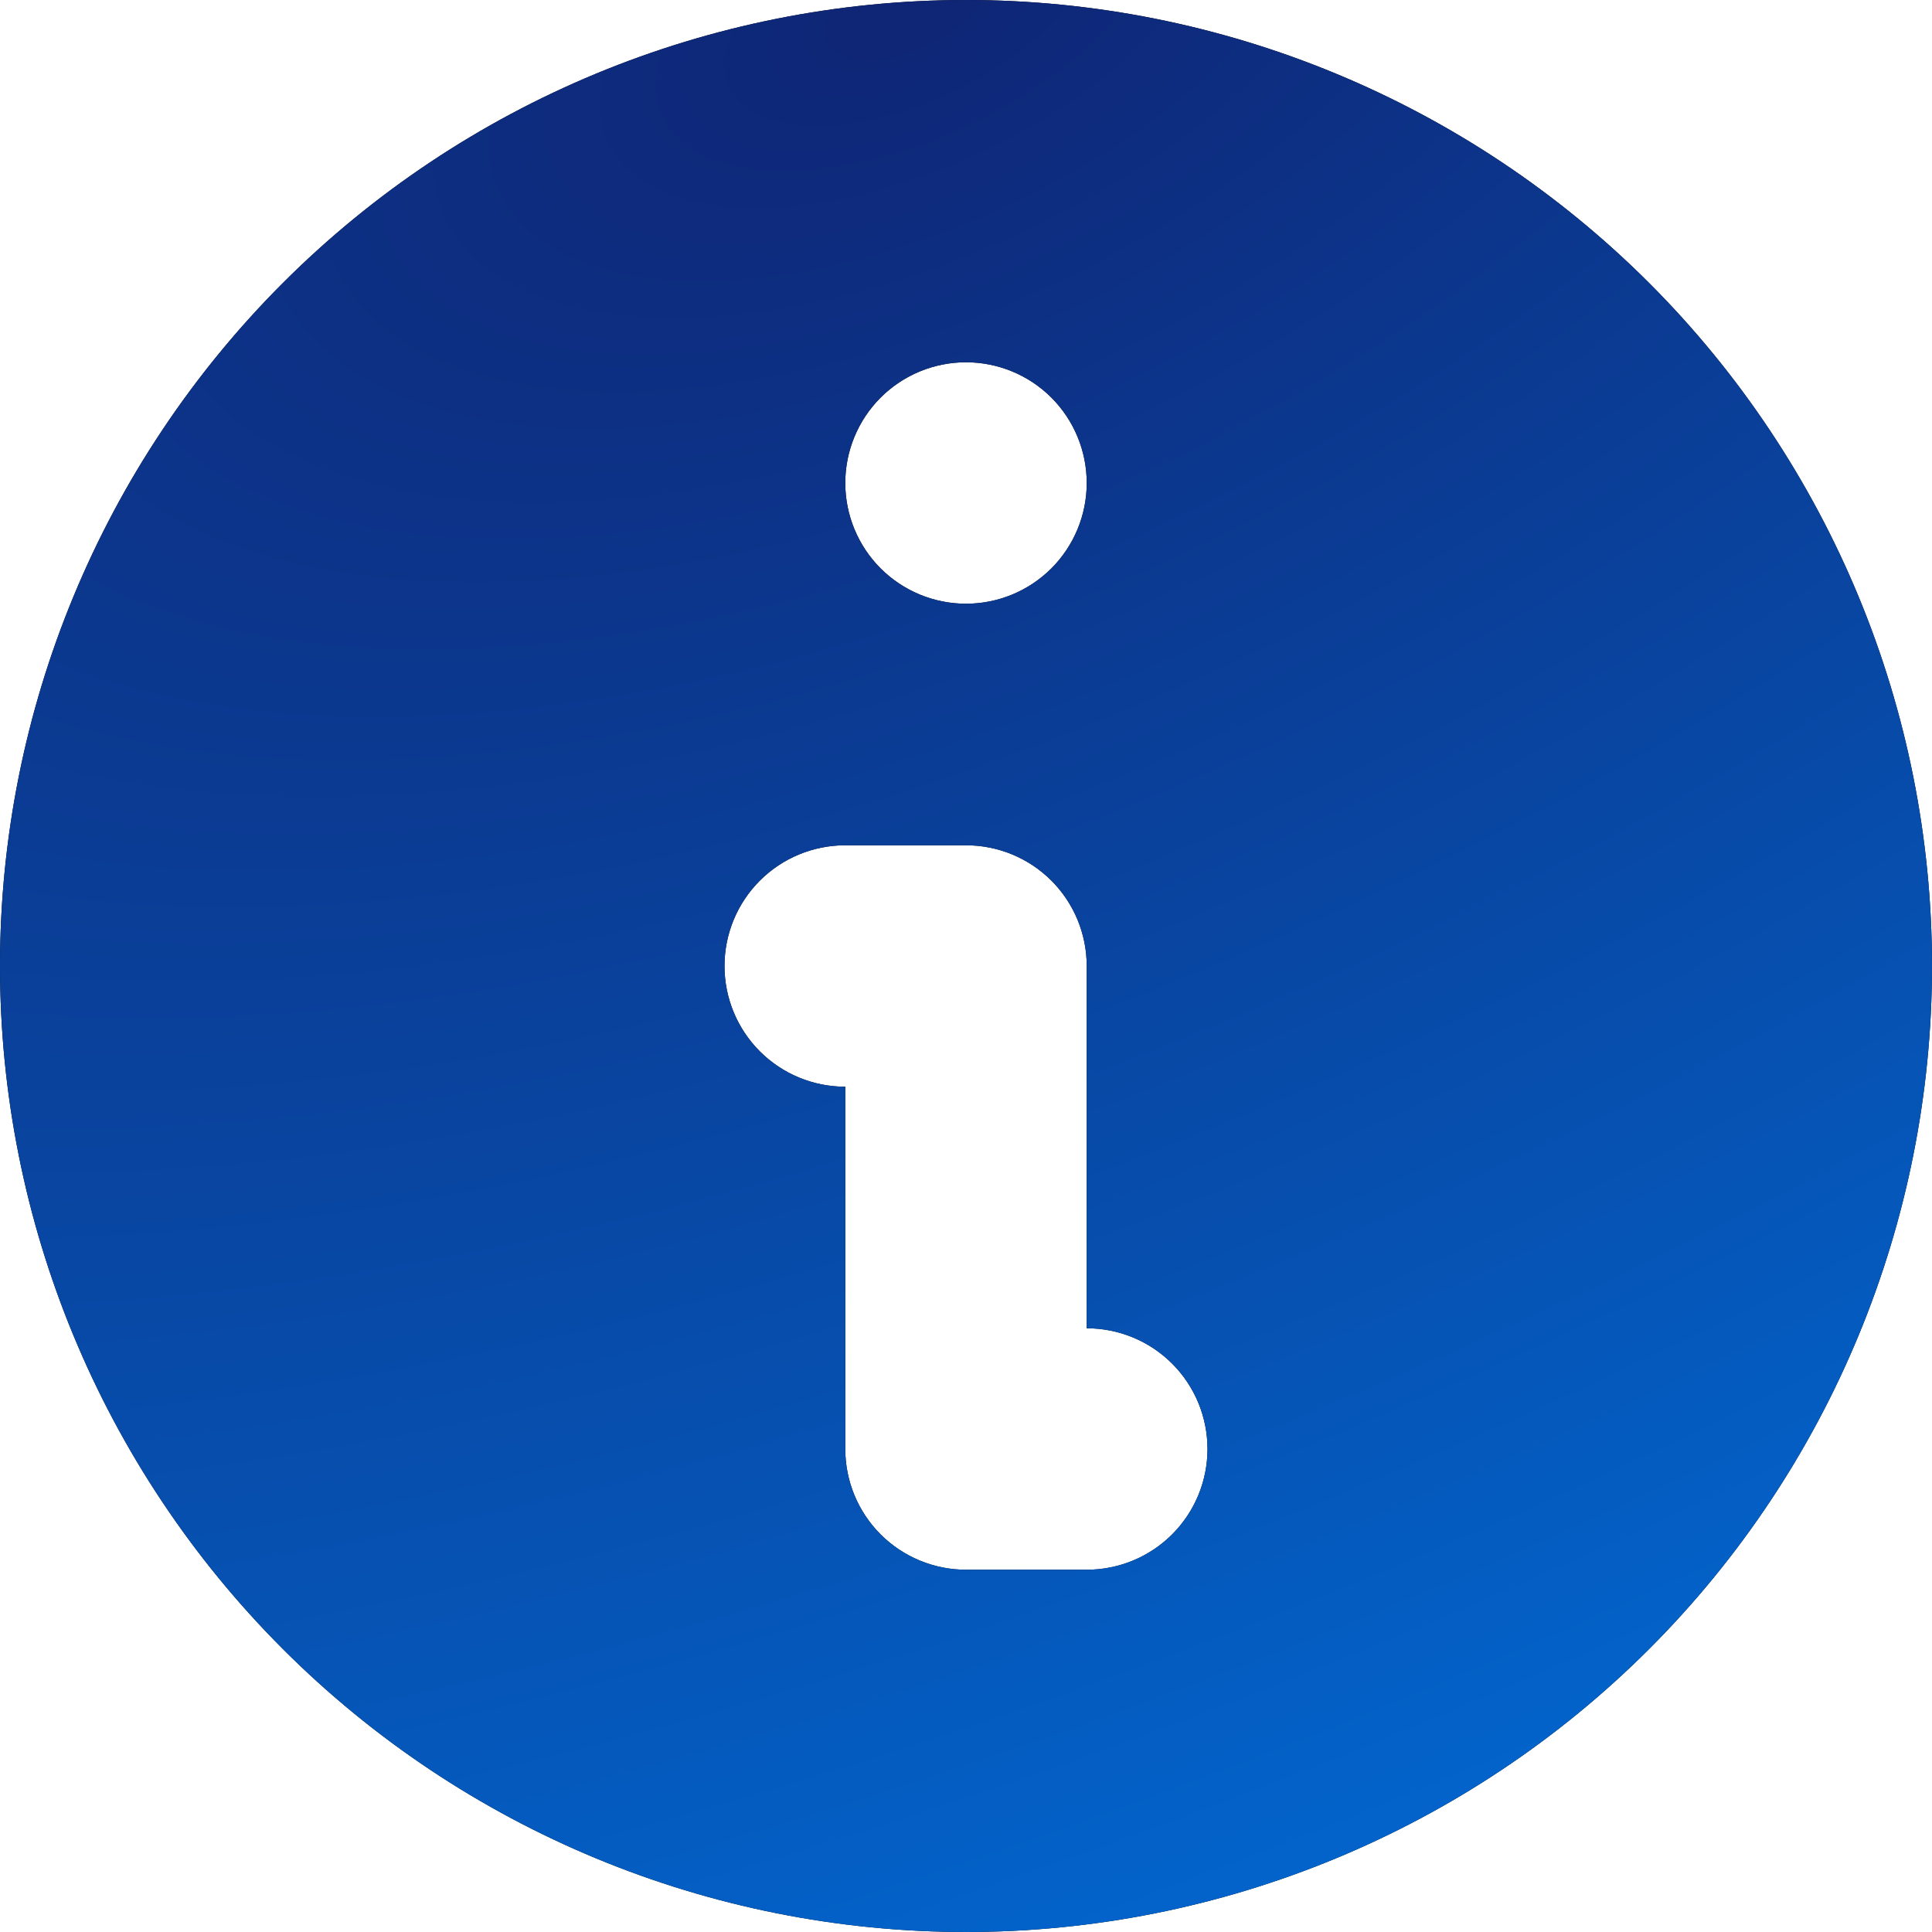 <?xml version="1.0" encoding="UTF-8"?> <svg xmlns="http://www.w3.org/2000/svg" width="45" height="45" viewBox="0 0 45 45" fill="none"> <path fill-rule="evenodd" clip-rule="evenodd" d="M45 22.5C45 28.467 42.63 34.19 38.41 38.41C34.19 42.63 28.467 45 22.5 45C16.533 45 10.81 42.63 6.59 38.41C2.371 34.19 0 28.467 0 22.5C0 16.533 2.371 10.81 6.59 6.59C10.81 2.371 16.533 0 22.5 0C28.467 0 34.19 2.371 38.41 6.59C42.63 10.81 45 16.533 45 22.5ZM25.312 11.25C25.312 11.996 25.016 12.711 24.489 13.239C23.961 13.766 23.246 14.062 22.5 14.062C21.754 14.062 21.039 13.766 20.511 13.239C19.984 12.711 19.688 11.996 19.688 11.25C19.688 10.504 19.984 9.789 20.511 9.261C21.039 8.734 21.754 8.438 22.5 8.438C23.246 8.438 23.961 8.734 24.489 9.261C25.016 9.789 25.312 10.504 25.312 11.25ZM19.688 19.688C18.942 19.688 18.226 19.984 17.699 20.511C17.171 21.039 16.875 21.754 16.875 22.5C16.875 23.246 17.171 23.961 17.699 24.489C18.226 25.016 18.942 25.312 19.688 25.312V33.75C19.688 34.496 19.984 35.211 20.511 35.739C21.039 36.266 21.754 36.562 22.5 36.562H25.312C26.058 36.562 26.774 36.266 27.301 35.739C27.829 35.211 28.125 34.496 28.125 33.75C28.125 33.004 27.829 32.289 27.301 31.761C26.774 31.234 26.058 30.938 25.312 30.938V22.5C25.312 21.754 25.016 21.039 24.489 20.511C23.961 19.984 23.246 19.688 22.5 19.688H19.688Z" fill="black"></path> <path fill-rule="evenodd" clip-rule="evenodd" d="M45 22.5C45 28.467 42.63 34.19 38.41 38.41C34.19 42.63 28.467 45 22.5 45C16.533 45 10.81 42.63 6.59 38.41C2.371 34.19 0 28.467 0 22.5C0 16.533 2.371 10.81 6.59 6.59C10.81 2.371 16.533 0 22.5 0C28.467 0 34.19 2.371 38.41 6.59C42.63 10.81 45 16.533 45 22.5ZM25.312 11.25C25.312 11.996 25.016 12.711 24.489 13.239C23.961 13.766 23.246 14.062 22.5 14.062C21.754 14.062 21.039 13.766 20.511 13.239C19.984 12.711 19.688 11.996 19.688 11.25C19.688 10.504 19.984 9.789 20.511 9.261C21.039 8.734 21.754 8.438 22.5 8.438C23.246 8.438 23.961 8.734 24.489 9.261C25.016 9.789 25.312 10.504 25.312 11.25ZM19.688 19.688C18.942 19.688 18.226 19.984 17.699 20.511C17.171 21.039 16.875 21.754 16.875 22.5C16.875 23.246 17.171 23.961 17.699 24.489C18.226 25.016 18.942 25.312 19.688 25.312V33.75C19.688 34.496 19.984 35.211 20.511 35.739C21.039 36.266 21.754 36.562 22.5 36.562H25.312C26.058 36.562 26.774 36.266 27.301 35.739C27.829 35.211 28.125 34.496 28.125 33.75C28.125 33.004 27.829 32.289 27.301 31.761C26.774 31.234 26.058 30.938 25.312 30.938V22.5C25.312 21.754 25.016 21.039 24.489 20.511C23.961 19.984 23.246 19.688 22.5 19.688H19.688Z" fill="url(#paint0_radial_956_2985)"></path> <defs> <radialGradient id="paint0_radial_956_2985" cx="0" cy="0" r="1" gradientUnits="userSpaceOnUse" gradientTransform="translate(21.641) rotate(66.756) scale(48.975 98.447)"> <stop stop-color="#0F2575"></stop> <stop offset="1" stop-color="#016BD5"></stop> </radialGradient> </defs> </svg> 
